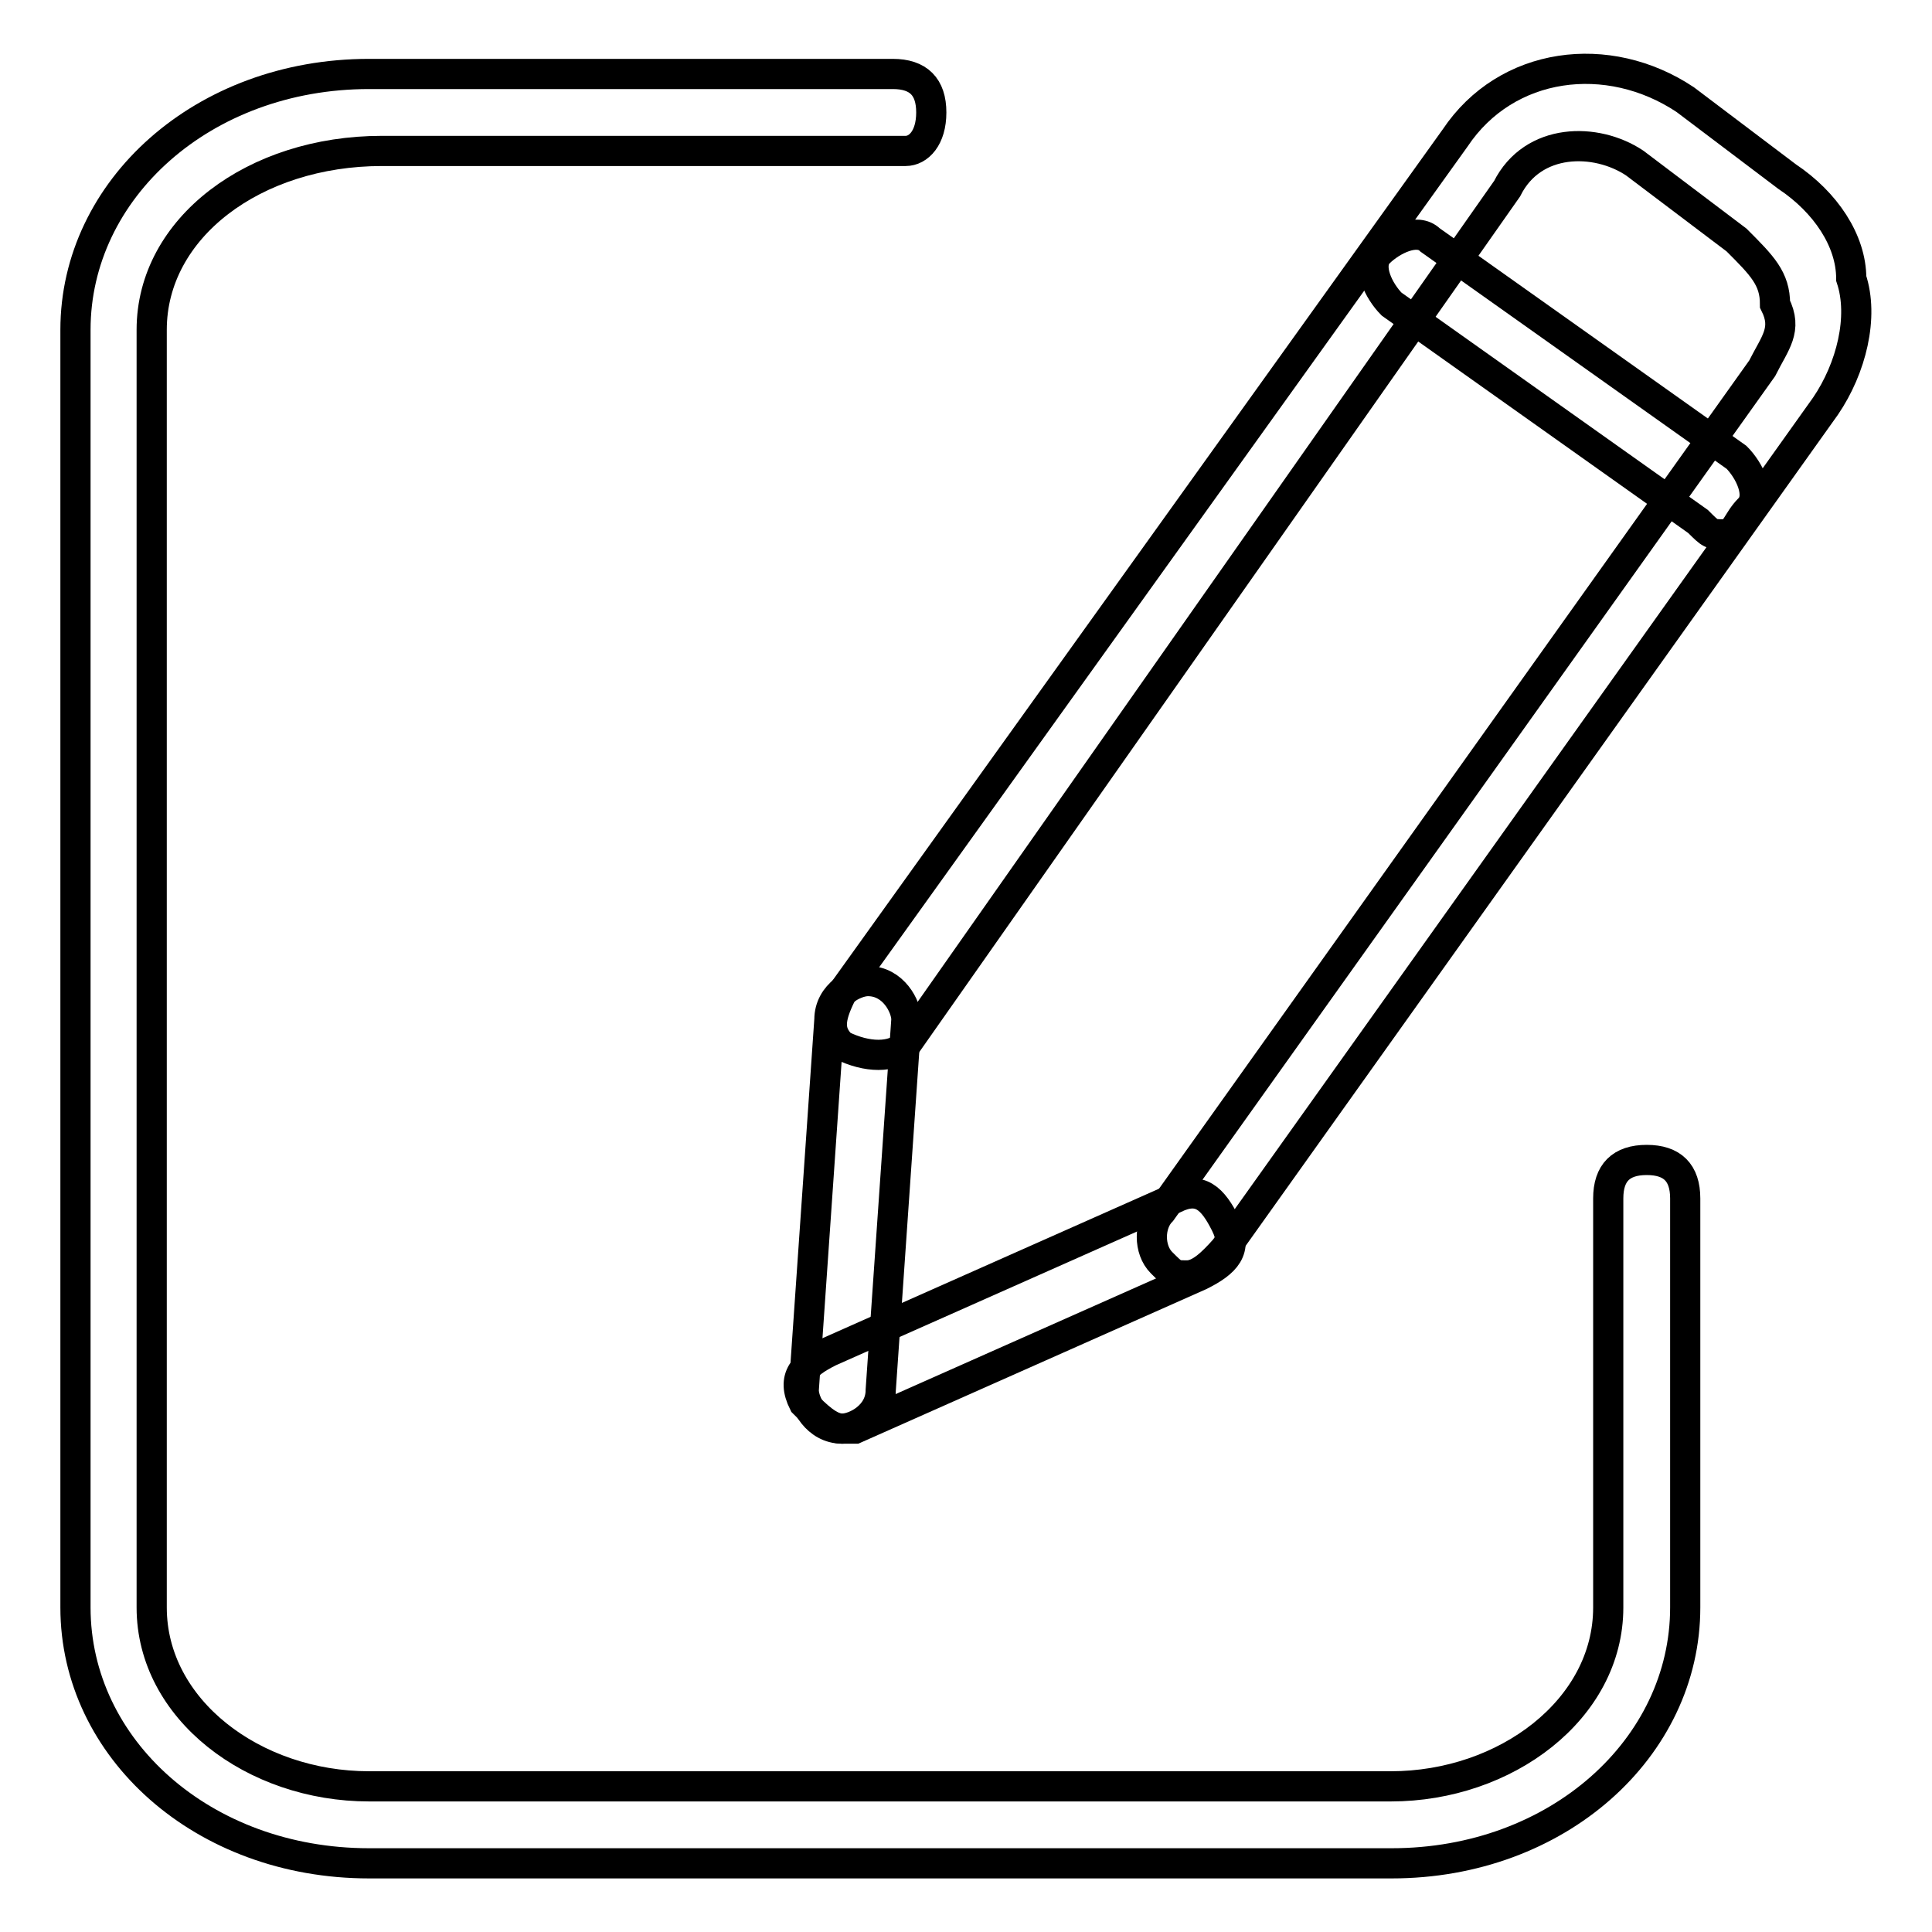 <?xml version="1.0" encoding="utf-8"?>
<!-- Svg Vector Icons : http://www.onlinewebfonts.com/icon -->
<!DOCTYPE svg PUBLIC "-//W3C//DTD SVG 1.1//EN" "http://www.w3.org/Graphics/SVG/1.1/DTD/svg11.dtd">
<svg version="1.1" xmlns="http://www.w3.org/2000/svg" xmlns:xlink="http://www.w3.org/1999/xlink" x="0px" y="0px" viewBox="0 0 256 256" enable-background="new 0 0 256 256" xml:space="preserve">
<g> <path stroke-width="4" fill-opacity="0" stroke="#000000"  d="M184.4,246.9H48.9c-22,0-38.9-15.2-38.9-33.9V43.7C10,25.1,26.9,9.8,48.9,9.8h69.4c3.4,0,5.1,1.7,5.1,5.1 S121.7,20,120,20H50.6c-16.9,0-30.5,10.2-30.5,23.7V213c0,13.5,13.5,23.7,28.8,23.7h135.4c15.2,0,28.8-10.2,28.8-23.7v-54.2 c0-3.4,1.7-5.1,5.1-5.1s5.1,1.7,5.1,5.1V213C223.3,231.6,206.4,246.9,184.4,246.9z"/> <path stroke-width="4" fill-opacity="0" stroke="#000000"  d="M157.3,169c-1.7,0-1.7,0-3.4-1.7c-1.7-1.7-1.7-5.1,0-6.8l79.6-111.7c1.7-3.4,3.4-5.1,1.7-8.5 c0-3.4-1.7-5.1-5.1-8.5l-13.5-10.2c-5.1-3.4-13.5-3.4-16.9,3.4L120,138.5c-1.7,1.7-5.1,1.7-8.5,0c-1.7-1.7-1.7-3.4,0-6.8 l81.3-113.4c6.8-10.2,20.3-11.9,30.5-5.1l13.5,10.2c5.1,3.4,8.5,8.5,8.5,13.5c1.7,5.1,0,11.9-3.4,16.9l-79.6,111.7 C160.7,167.3,159,169,157.3,169z"/> <path stroke-width="4" fill-opacity="0" stroke="#000000"  d="M228.4,70.8c-1.7,0-1.7,0-3.4-1.7l-40.6-28.8c-1.7-1.7-3.4-5.1-1.7-6.8c1.7-1.7,5.1-3.4,6.8-1.7l40.6,28.8 c1.7,1.7,3.4,5.1,1.7,6.8C230.1,69.1,230.1,70.8,228.4,70.8L228.4,70.8z M111.6,189.3c-3.4,0-5.1-3.4-5.1-5.1l3.4-49.1 c0-3.4,3.4-5.1,5.1-5.1c3.4,0,5.1,3.4,5.1,5.1l-3.4,49.1C116.7,187.6,113.3,189.3,111.6,189.3L111.6,189.3z"/> <path stroke-width="4" fill-opacity="0" stroke="#000000"  d="M111.6,189.3c-1.7,0-3.4-1.7-5.1-3.4c-1.7-3.4,0-5.1,3.4-6.8l45.7-20.3c3.4-1.7,5.1,0,6.8,3.4 c1.7,3.4,0,5.1-3.4,6.8l-45.7,20.3H111.6z"/></g>
</svg>